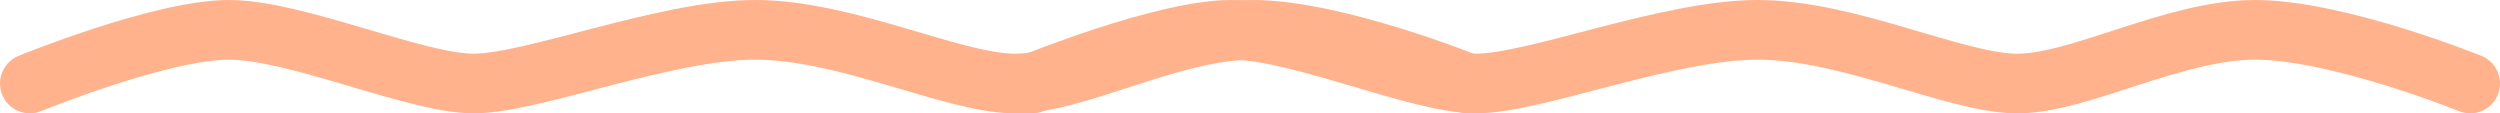 <?xml version="1.0" encoding="UTF-8"?> <svg xmlns="http://www.w3.org/2000/svg" width="419" height="19" viewBox="0 0 419 19" fill="none"><path d="M5 13.993C5 13.993 26.992 5 38.353 5C49.714 5 69.586 13.993 79.412 13.993C89.237 13.993 111.53 5 126.576 5C141.621 5 159.172 13.693 169.612 13.993C180.051 14.293 196.14 5 209.958 5C223.775 5 246 13.993 246 13.993" stroke="#FFB28C" stroke-width="10" stroke-linecap="round"></path><path d="M173 13.993C173 13.993 194.992 5 206.353 5C217.713 5 237.586 13.993 247.412 13.993C257.237 13.993 279.53 5 294.576 5C309.621 5 327.172 13.693 337.612 13.993C348.051 14.293 364.14 5 377.958 5C391.775 5 414 13.993 414 13.993" stroke="#FFB28C" stroke-width="10" stroke-linecap="round"></path></svg> 